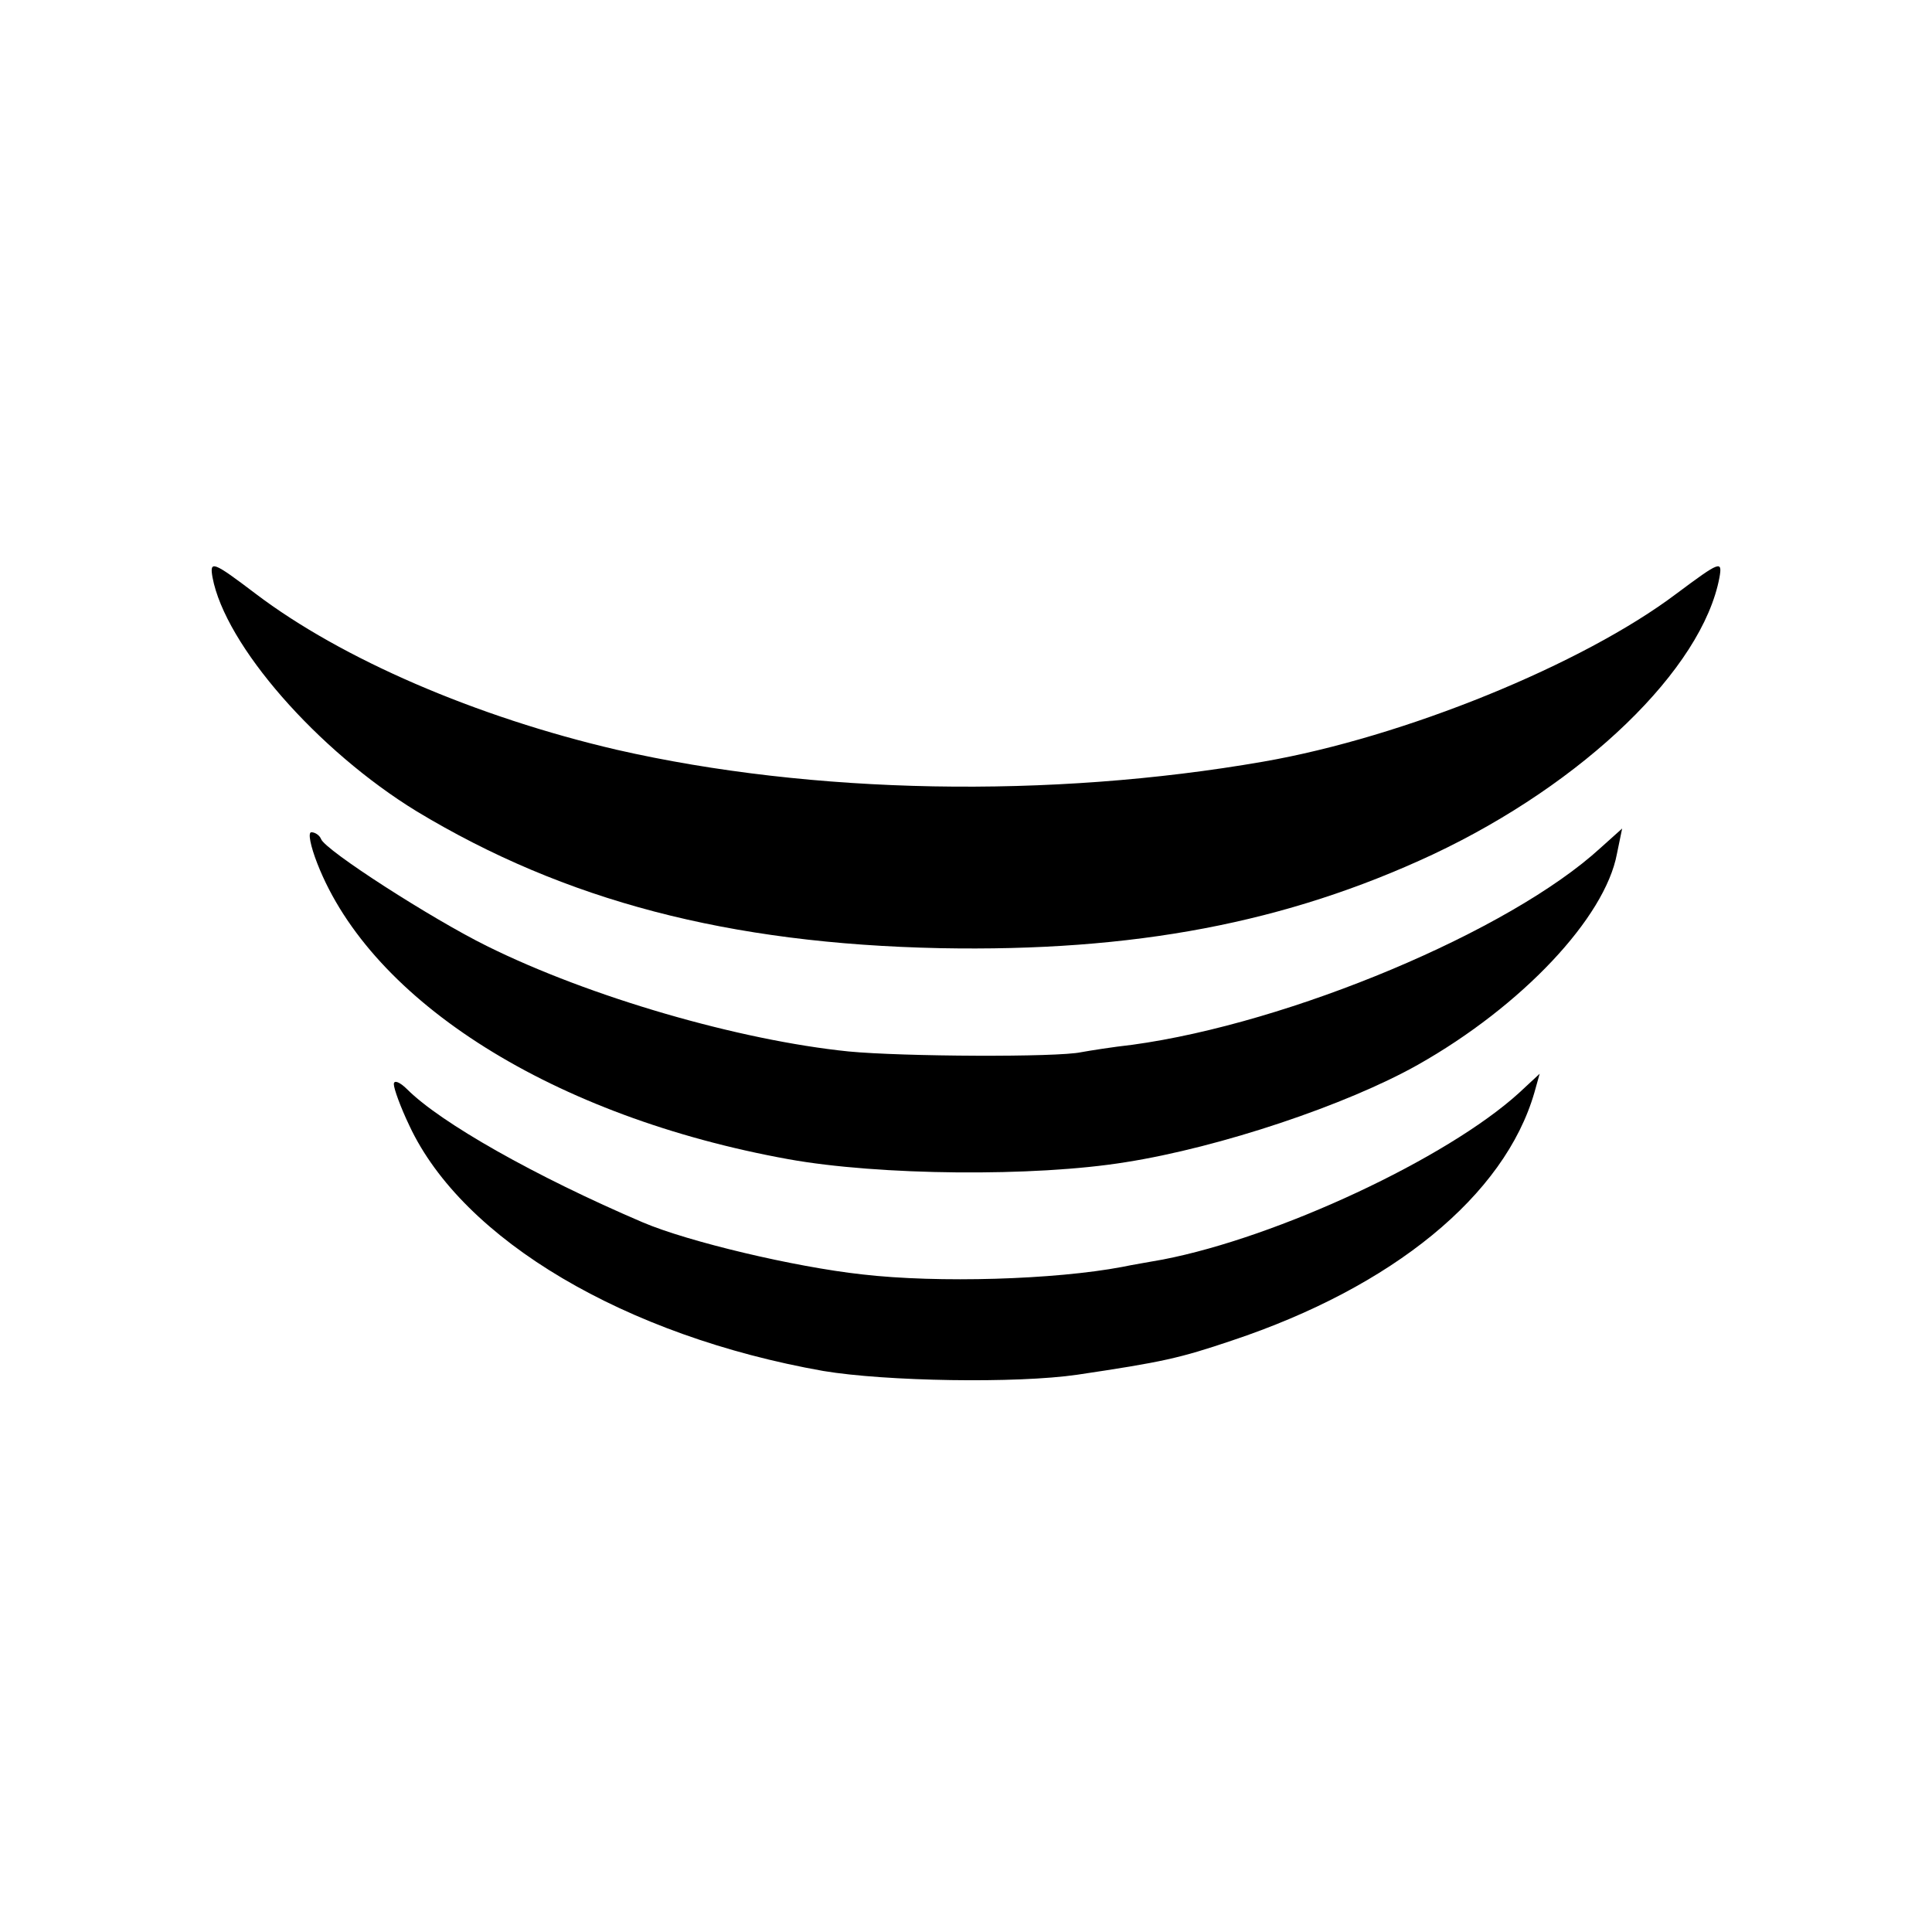 <?xml version="1.0" standalone="no"?>
<!DOCTYPE svg PUBLIC "-//W3C//DTD SVG 20010904//EN"
 "http://www.w3.org/TR/2001/REC-SVG-20010904/DTD/svg10.dtd">
<svg version="1.0" xmlns="http://www.w3.org/2000/svg"
 width="260pt" height="260pt" viewBox="0 0 260 260"
 preserveAspectRatio="xMidYMid meet">
<g transform="translate(0,260) scale(0.1,-0.1)"
fill="#000000" stroke="none">
<path d="M286 1823 c17 -91 141 -233 275 -315 199 -120 419 -178 704 -184 261
-5 466 34 663 126 204 96 363 250 386 373 4 23 1 22 -58 -22 -126 -95 -366
-193 -556 -226 -287 -50 -607 -44 -870 16 -189 44 -370 122 -486 210 -58 44
-62 45 -58 22z"/>
<path d="M427 1438 c73 -187 319 -341 634 -398 122 -22 331 -24 454 -4 127 20
297 77 393 131 140 79 252 198 268 284 l7 34 -29 -26 c-122 -112 -418 -236
-630 -265 -27 -3 -58 -8 -69 -10 -32 -7 -240 -6 -313 1 -147 15 -348 73 -487
142 -73 36 -218 129 -223 144 -2 5 -8 9 -13 9 -5 0 -1 -19 8 -42z"/>
<path d="M530 1141 c0 -6 9 -31 21 -56 72 -154 291 -283 557 -330 84 -14 260
-17 342 -5 114 17 137 22 208 46 216 72 367 195 407 334 l7 25 -28 -26 c-97
-88 -324 -194 -479 -224 -16 -3 -41 -7 -55 -10 -90 -17 -247 -22 -350 -10 -91
10 -234 44 -295 70 -145 62 -272 134 -317 179 -10 10 -18 13 -18 7z"/>
</g>
</svg>
